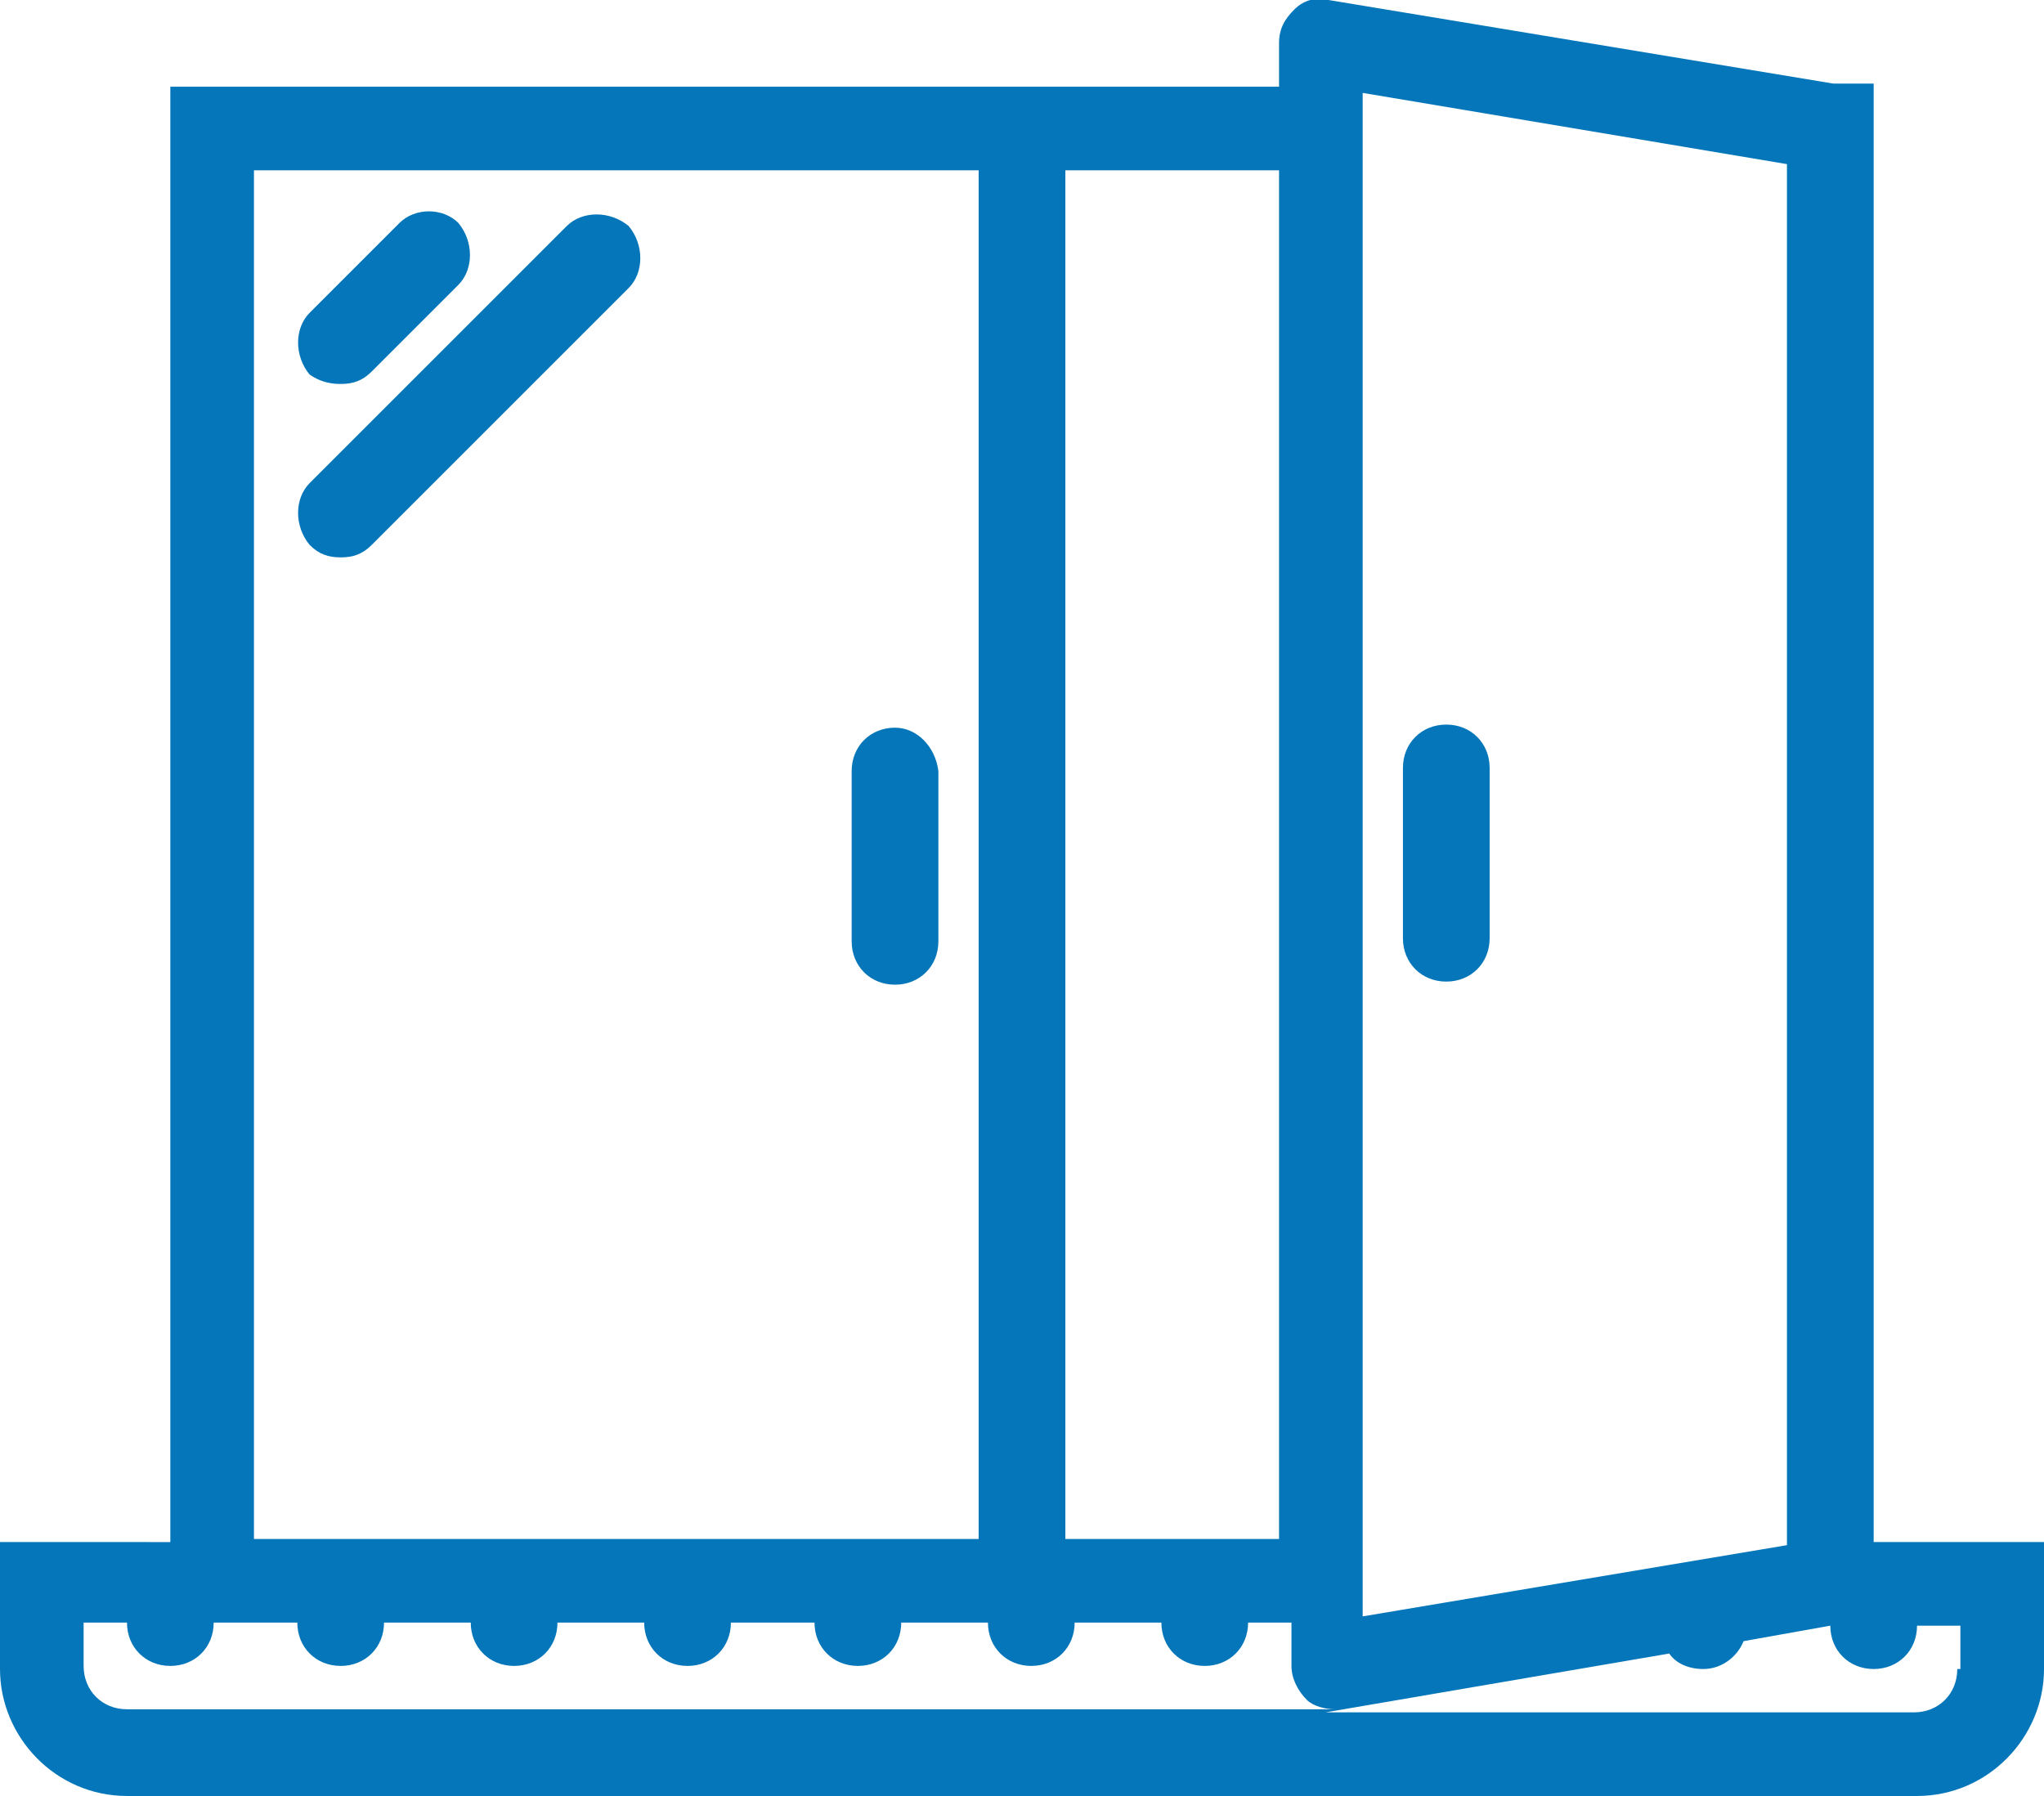 <?xml version="1.0" encoding="utf-8"?>
<!-- Generator: Adobe Illustrator 17.1.0, SVG Export Plug-In . SVG Version: 6.00 Build 0)  -->
<!DOCTYPE svg PUBLIC "-//W3C//DTD SVG 1.1//EN" "http://www.w3.org/Graphics/SVG/1.1/DTD/svg11.dtd">
<svg version="1.1" id="Layer_1" xmlns="http://www.w3.org/2000/svg" xmlns:xlink="http://www.w3.org/1999/xlink" x="0px" y="0px"
	 width="66px" height="58px" viewBox="0 0 66 58" enable-background="new 0 0 66 58" xml:space="preserve">
<g>
	<path fill="#0476b9" d="M28.9,23.5c-0.8,0-1.4,0.6-1.4,1.4v5.5c0,0.8,0.6,1.4,1.4,1.4c0.8,0,1.4-0.6,1.4-1.4v-5.5
		C30.2,24.1,29.6,23.5,28.9,23.5z M60.5,49.7v-47h-1.3L42.9,0c-0.4-0.1-0.8,0-1.1,0.3c-0.3,0.3-0.5,0.6-0.5,1.1v1.4H5.5v47H0v4.1
		C0,56.1,1.8,58,4.1,58h57.8c2.3,0,4.1-1.9,4.1-4.1v-4.1H60.5z M44,3l13.7,2.3v44.6L44,52.2V3z M34.4,5.5h6.9v44.2h-6.9V5.5z
		 M8.2,5.5h23.4v44.2H8.2V5.5z M4.1,55.2c-0.8,0-1.4-0.6-1.4-1.4v-1.4h1.4c0,0.8,0.6,1.4,1.4,1.4c0.8,0,1.4-0.6,1.4-1.4h2.7
		c0,0.8,0.6,1.4,1.4,1.4c0.8,0,1.4-0.6,1.4-1.4h2.8c0,0.8,0.6,1.4,1.4,1.4c0.8,0,1.4-0.6,1.4-1.4h2.8c0,0.8,0.6,1.4,1.4,1.4
		c0.8,0,1.4-0.6,1.4-1.4h2.7c0,0.8,0.6,1.4,1.4,1.4s1.4-0.6,1.4-1.4h2.8c0,0.8,0.6,1.4,1.4,1.4c0.8,0,1.4-0.6,1.4-1.4h2.8
		c0,0.8,0.6,1.4,1.4,1.4c0.8,0,1.4-0.6,1.4-1.4h1.4v1.4c0,0.4,0.2,0.8,0.5,1.1c0.2,0.2,0.6,0.3,0.9,0.3H4.1z M63.2,53.9
		c0,0.8-0.6,1.4-1.4,1.4H42.6c0.1,0,0.1,0,0.2,0l11.1-1.9c0.2,0.3,0.6,0.5,1.1,0.5c0.6,0,1.1-0.4,1.3-0.9l2.8-0.5
		c0,0.8,0.6,1.4,1.4,1.4c0.8,0,1.4-0.6,1.4-1.4h1.4V53.9z M46.7,23.4c-0.8,0-1.4,0.6-1.4,1.4v5.5c0,0.8,0.6,1.4,1.4,1.4
		c0.8,0,1.4-0.6,1.4-1.4v-5.5C48.1,24,47.5,23.4,46.7,23.4z M11,12.4c0.4,0,0.7-0.1,1-0.4l2.8-2.8c0.5-0.5,0.5-1.4,0-2
		c-0.5-0.5-1.4-0.5-1.9,0L10,10.1c-0.5,0.5-0.5,1.4,0,2C10.3,12.3,10.6,12.4,11,12.4z M18.3,7.3L10,15.6c-0.5,0.5-0.5,1.4,0,2
		c0.3,0.3,0.6,0.4,1,0.4c0.4,0,0.7-0.1,1-0.4l8.3-8.3c0.5-0.5,0.5-1.4,0-2C19.7,6.8,18.8,6.8,18.3,7.3z"/>
</g>
</svg>
